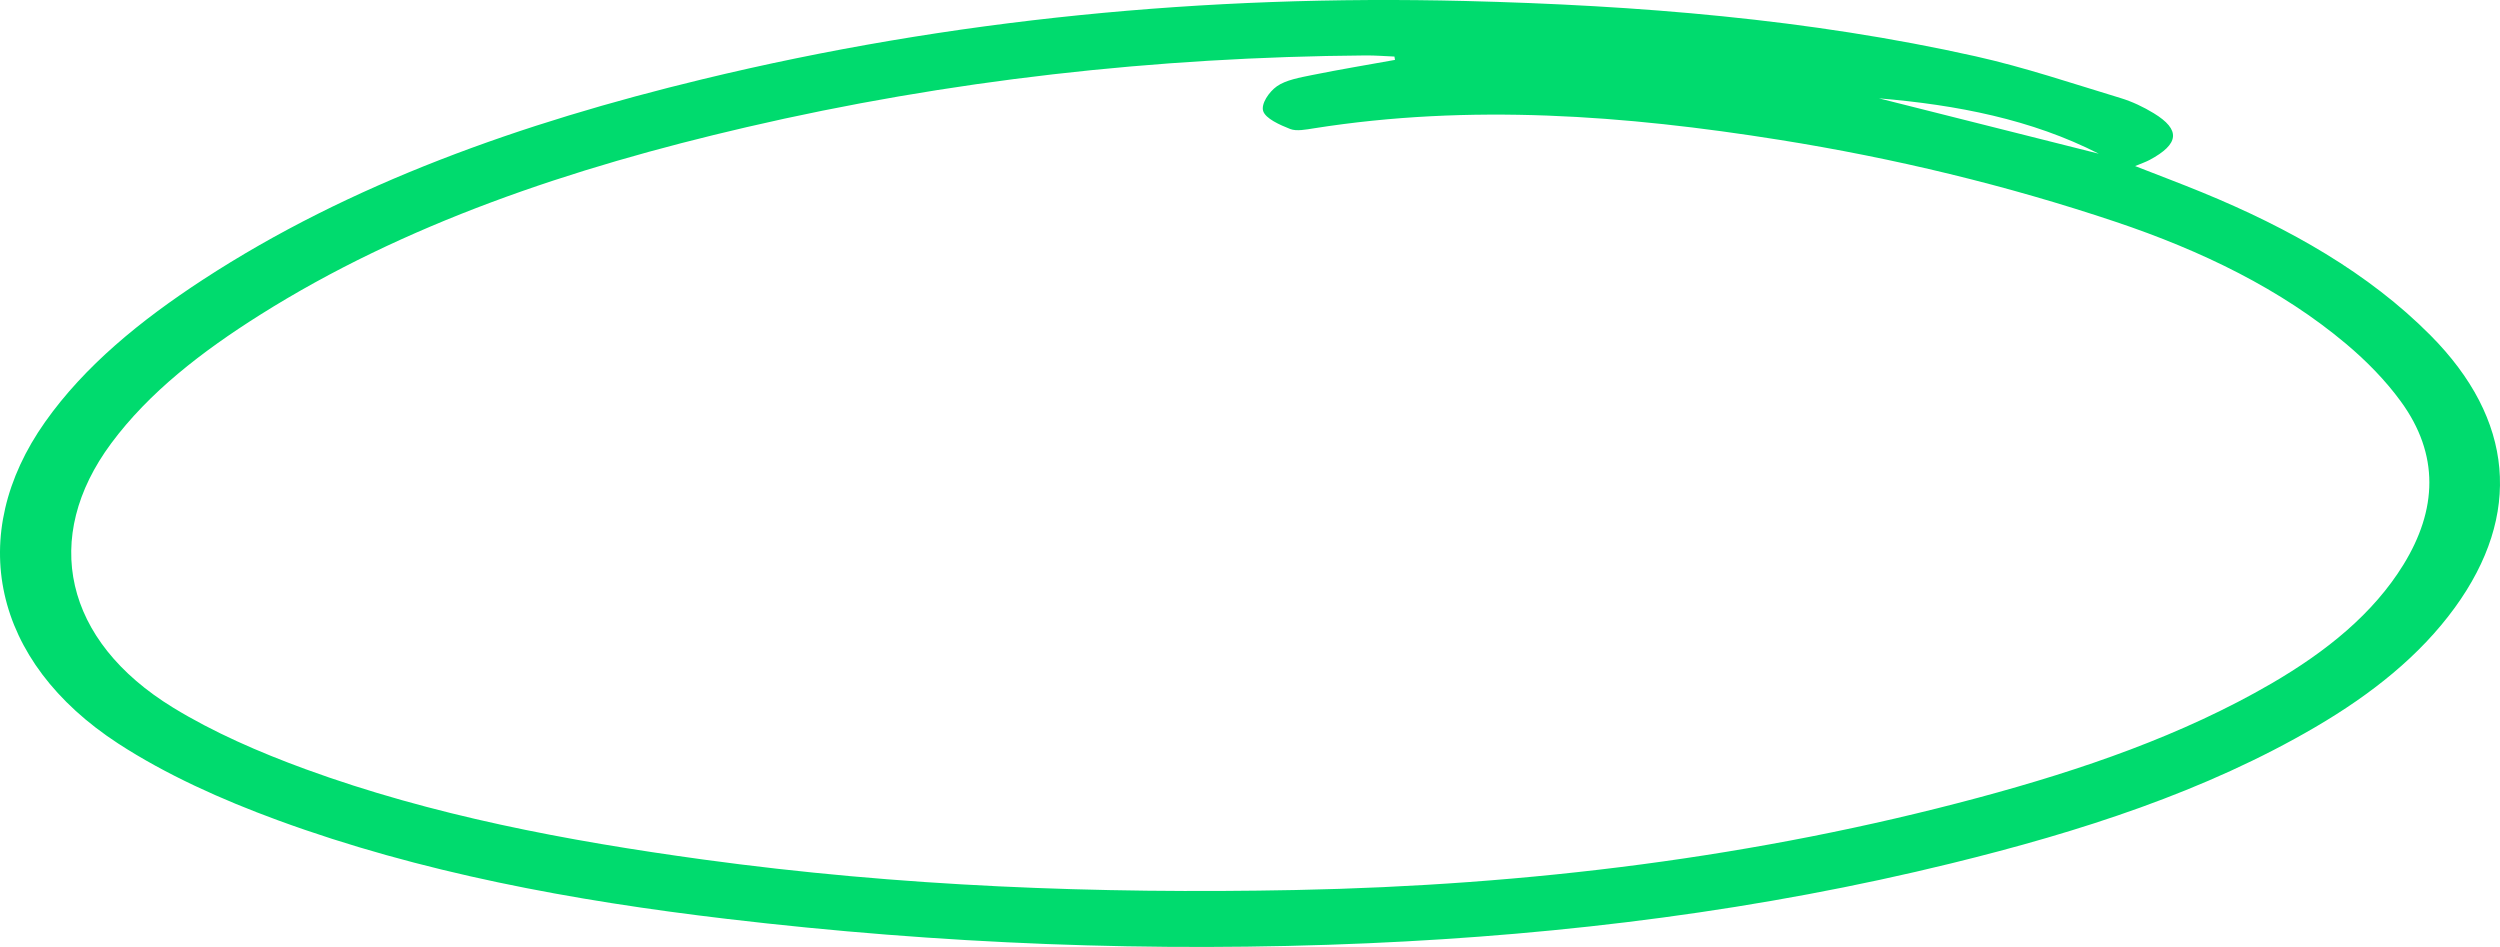 <svg width="132" height="50" viewBox="0 0 132 50" fill="none" xmlns="http://www.w3.org/2000/svg">
<path d="M99.209 5.193C103.079 6.167 106.949 7.141 110.817 8.116C107.274 6.306 103.324 5.538 99.209 5.193ZM73.655 3.163C73.645 3.104 73.635 3.045 73.626 2.986C73.12 2.966 72.614 2.923 72.108 2.927C60.989 3.014 50.08 4.238 39.415 6.715C30.134 8.87 21.341 11.828 13.72 16.631C10.655 18.564 7.87 20.714 5.871 23.409C2.182 28.381 3.365 33.826 9.136 37.36C11.257 38.659 13.681 39.716 16.129 40.611C22.801 43.049 29.913 44.394 37.132 45.383C47.477 46.801 57.92 47.202 68.404 46.993C80.722 46.748 92.779 45.255 104.461 42.116C109.947 40.641 115.236 38.819 119.934 36.088C122.84 34.398 125.315 32.396 126.904 29.81C128.679 26.922 128.822 24.008 126.754 21.182C125.959 20.093 124.959 19.067 123.866 18.149C120.446 15.277 116.271 13.242 111.687 11.706C105.962 9.787 100.034 8.353 93.942 7.382C85.809 6.085 77.626 5.471 69.375 6.775C68.964 6.84 68.453 6.941 68.125 6.812C67.565 6.592 66.825 6.26 66.697 5.867C66.573 5.49 66.994 4.857 67.424 4.553C67.895 4.223 68.636 4.094 69.286 3.961C70.734 3.668 72.198 3.426 73.655 3.163ZM112.735 8.769C113.985 9.258 115.13 9.688 116.254 10.149C120.899 12.053 125.075 14.429 128.324 17.699C132.745 22.149 133.183 27.171 129.612 32.087C127.77 34.622 125.217 36.654 122.256 38.387C116.452 41.784 109.86 43.91 103.021 45.587C92.996 48.047 82.714 49.347 72.218 49.805C60.874 50.3 49.609 49.844 38.4 48.52C30.226 47.555 22.192 46.068 14.672 43.31C11.699 42.22 8.755 40.894 6.24 39.258C-0.424 34.921 -1.818 28.22 2.384 22.276C4.477 19.316 7.418 16.92 10.707 14.772C18.488 9.692 27.515 6.501 37.09 4.184C50.206 1.011 63.645 -0.288 77.358 0.052C86.479 0.28 95.513 1.005 104.314 2.974C106.917 3.557 109.423 4.408 111.956 5.174C112.581 5.363 113.182 5.652 113.714 5.976C115.149 6.85 115.068 7.605 113.499 8.445C113.303 8.55 113.08 8.625 112.735 8.769Z" fill="#00DB6E"/>
</svg>

